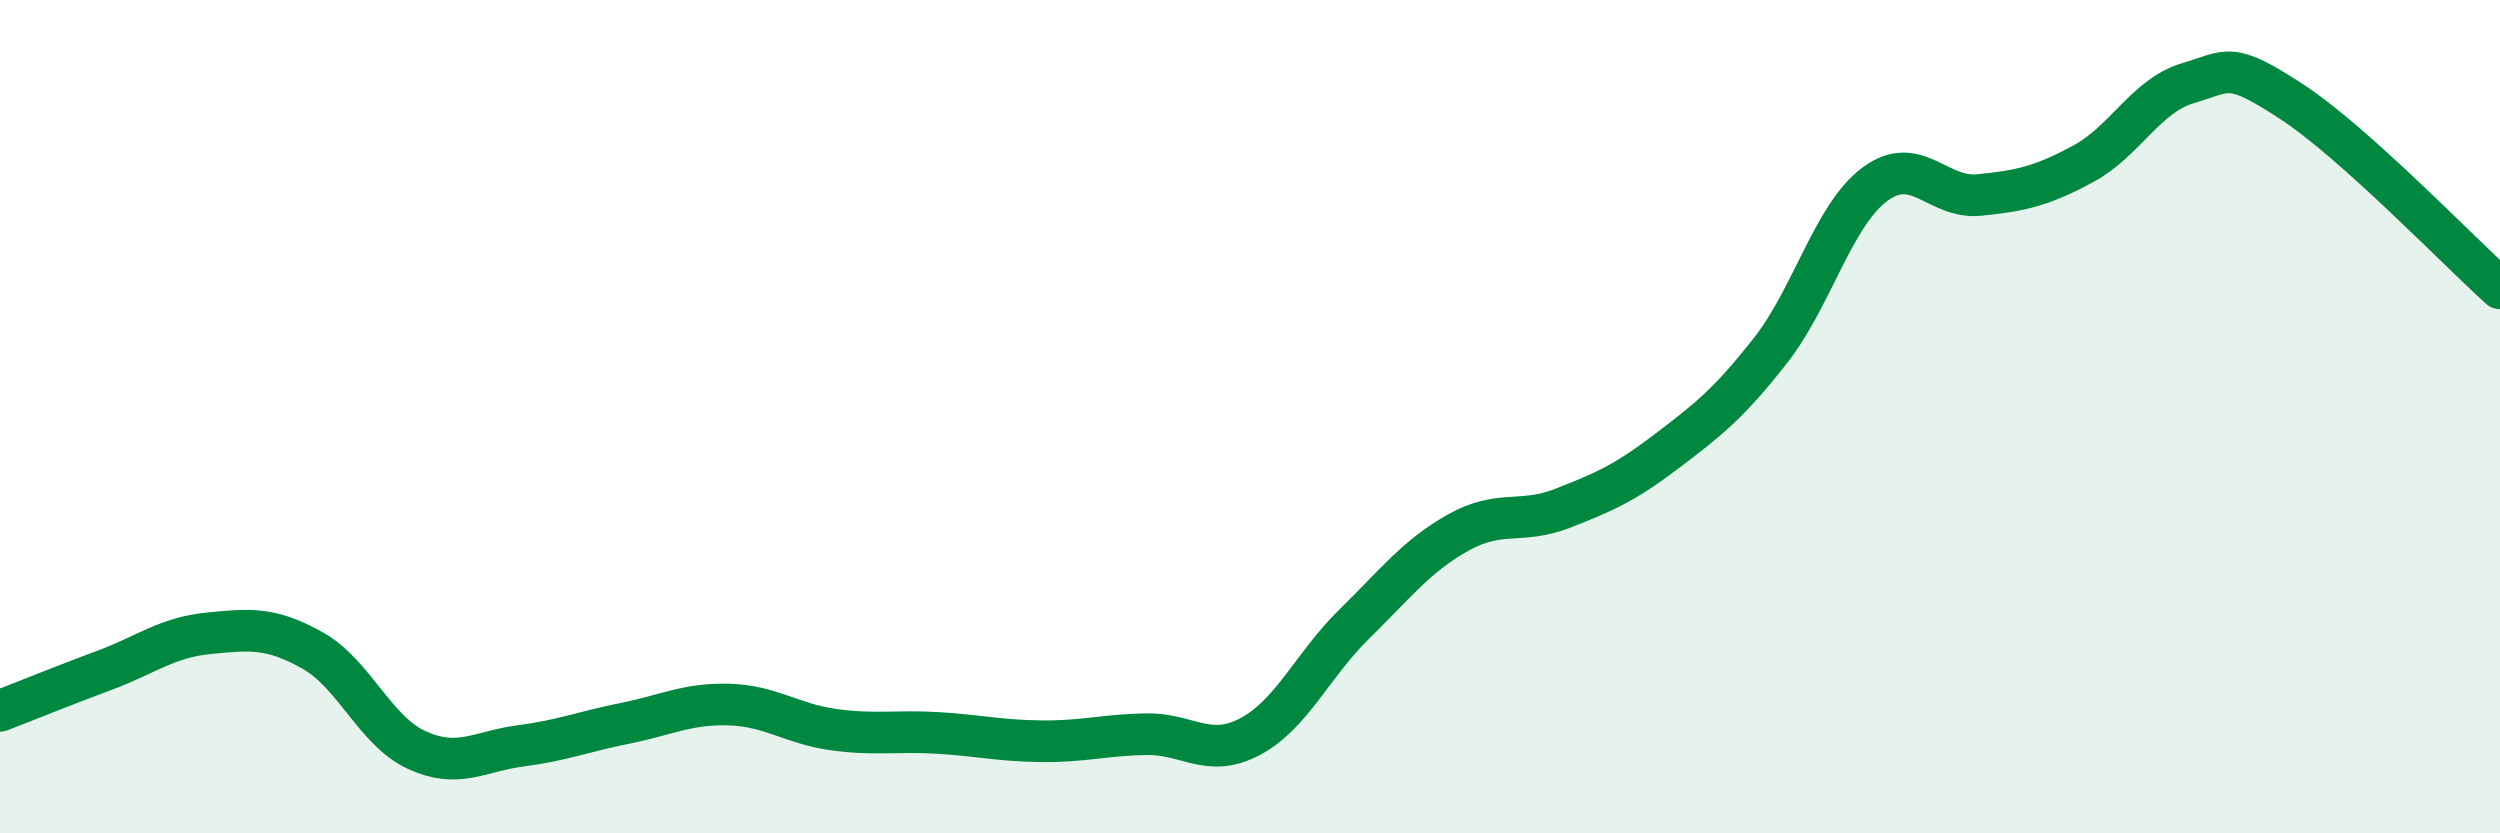 
    <svg width="60" height="20" viewBox="0 0 60 20" xmlns="http://www.w3.org/2000/svg">
      <path
        d="M 0,17.06 C 0.5,16.87 1.5,16.46 2.5,16.09 C 3.5,15.72 4,15.3 5,15.2 C 6,15.1 6.5,15.05 7.5,15.61 C 8.5,16.17 9,17.54 10,18 C 11,18.46 11.5,18.03 12.5,17.9 C 13.5,17.77 14,17.56 15,17.36 C 16,17.16 16.5,16.88 17.5,16.91 C 18.5,16.94 19,17.37 20,17.51 C 21,17.65 21.5,17.53 22.5,17.59 C 23.5,17.65 24,17.78 25,17.79 C 26,17.8 26.5,17.64 27.5,17.62 C 28.5,17.6 29,18.21 30,17.68 C 31,17.15 31.5,15.96 32.5,14.98 C 33.5,14 34,13.34 35,12.78 C 36,12.22 36.5,12.59 37.5,12.2 C 38.5,11.81 39,11.59 40,10.83 C 41,10.07 41.5,9.68 42.5,8.4 C 43.5,7.12 44,5.16 45,4.42 C 46,3.68 46.5,4.78 47.5,4.68 C 48.5,4.58 49,4.47 50,3.93 C 51,3.39 51.5,2.3 52.5,2 C 53.5,1.7 53.5,1.46 55,2.44 C 56.5,3.42 59,6.02 60,6.92L60 20L0 20Z"
        fill="#008740"
        opacity="0.1"
        stroke-linecap="round"
        stroke-linejoin="round"
      />
      <path
        d="M 0,17.06 C 0.5,16.87 1.5,16.46 2.5,16.09 C 3.5,15.72 4,15.3 5,15.2 C 6,15.1 6.5,15.05 7.5,15.61 C 8.5,16.17 9,17.54 10,18 C 11,18.46 11.5,18.03 12.5,17.9 C 13.5,17.77 14,17.56 15,17.36 C 16,17.16 16.5,16.88 17.5,16.91 C 18.5,16.94 19,17.37 20,17.51 C 21,17.65 21.5,17.53 22.5,17.59 C 23.5,17.65 24,17.78 25,17.79 C 26,17.8 26.5,17.64 27.5,17.62 C 28.5,17.6 29,18.21 30,17.68 C 31,17.15 31.5,15.96 32.5,14.98 C 33.5,14 34,13.34 35,12.78 C 36,12.22 36.5,12.59 37.5,12.2 C 38.5,11.81 39,11.59 40,10.83 C 41,10.07 41.5,9.68 42.5,8.4 C 43.5,7.12 44,5.16 45,4.42 C 46,3.68 46.5,4.78 47.5,4.68 C 48.5,4.58 49,4.47 50,3.93 C 51,3.39 51.5,2.3 52.5,2 C 53.5,1.7 53.5,1.46 55,2.44 C 56.5,3.42 59,6.02 60,6.92"
        stroke="#008740"
        stroke-width="1"
        fill="none"
        stroke-linecap="round"
        stroke-linejoin="round"
      />
    </svg>
  
